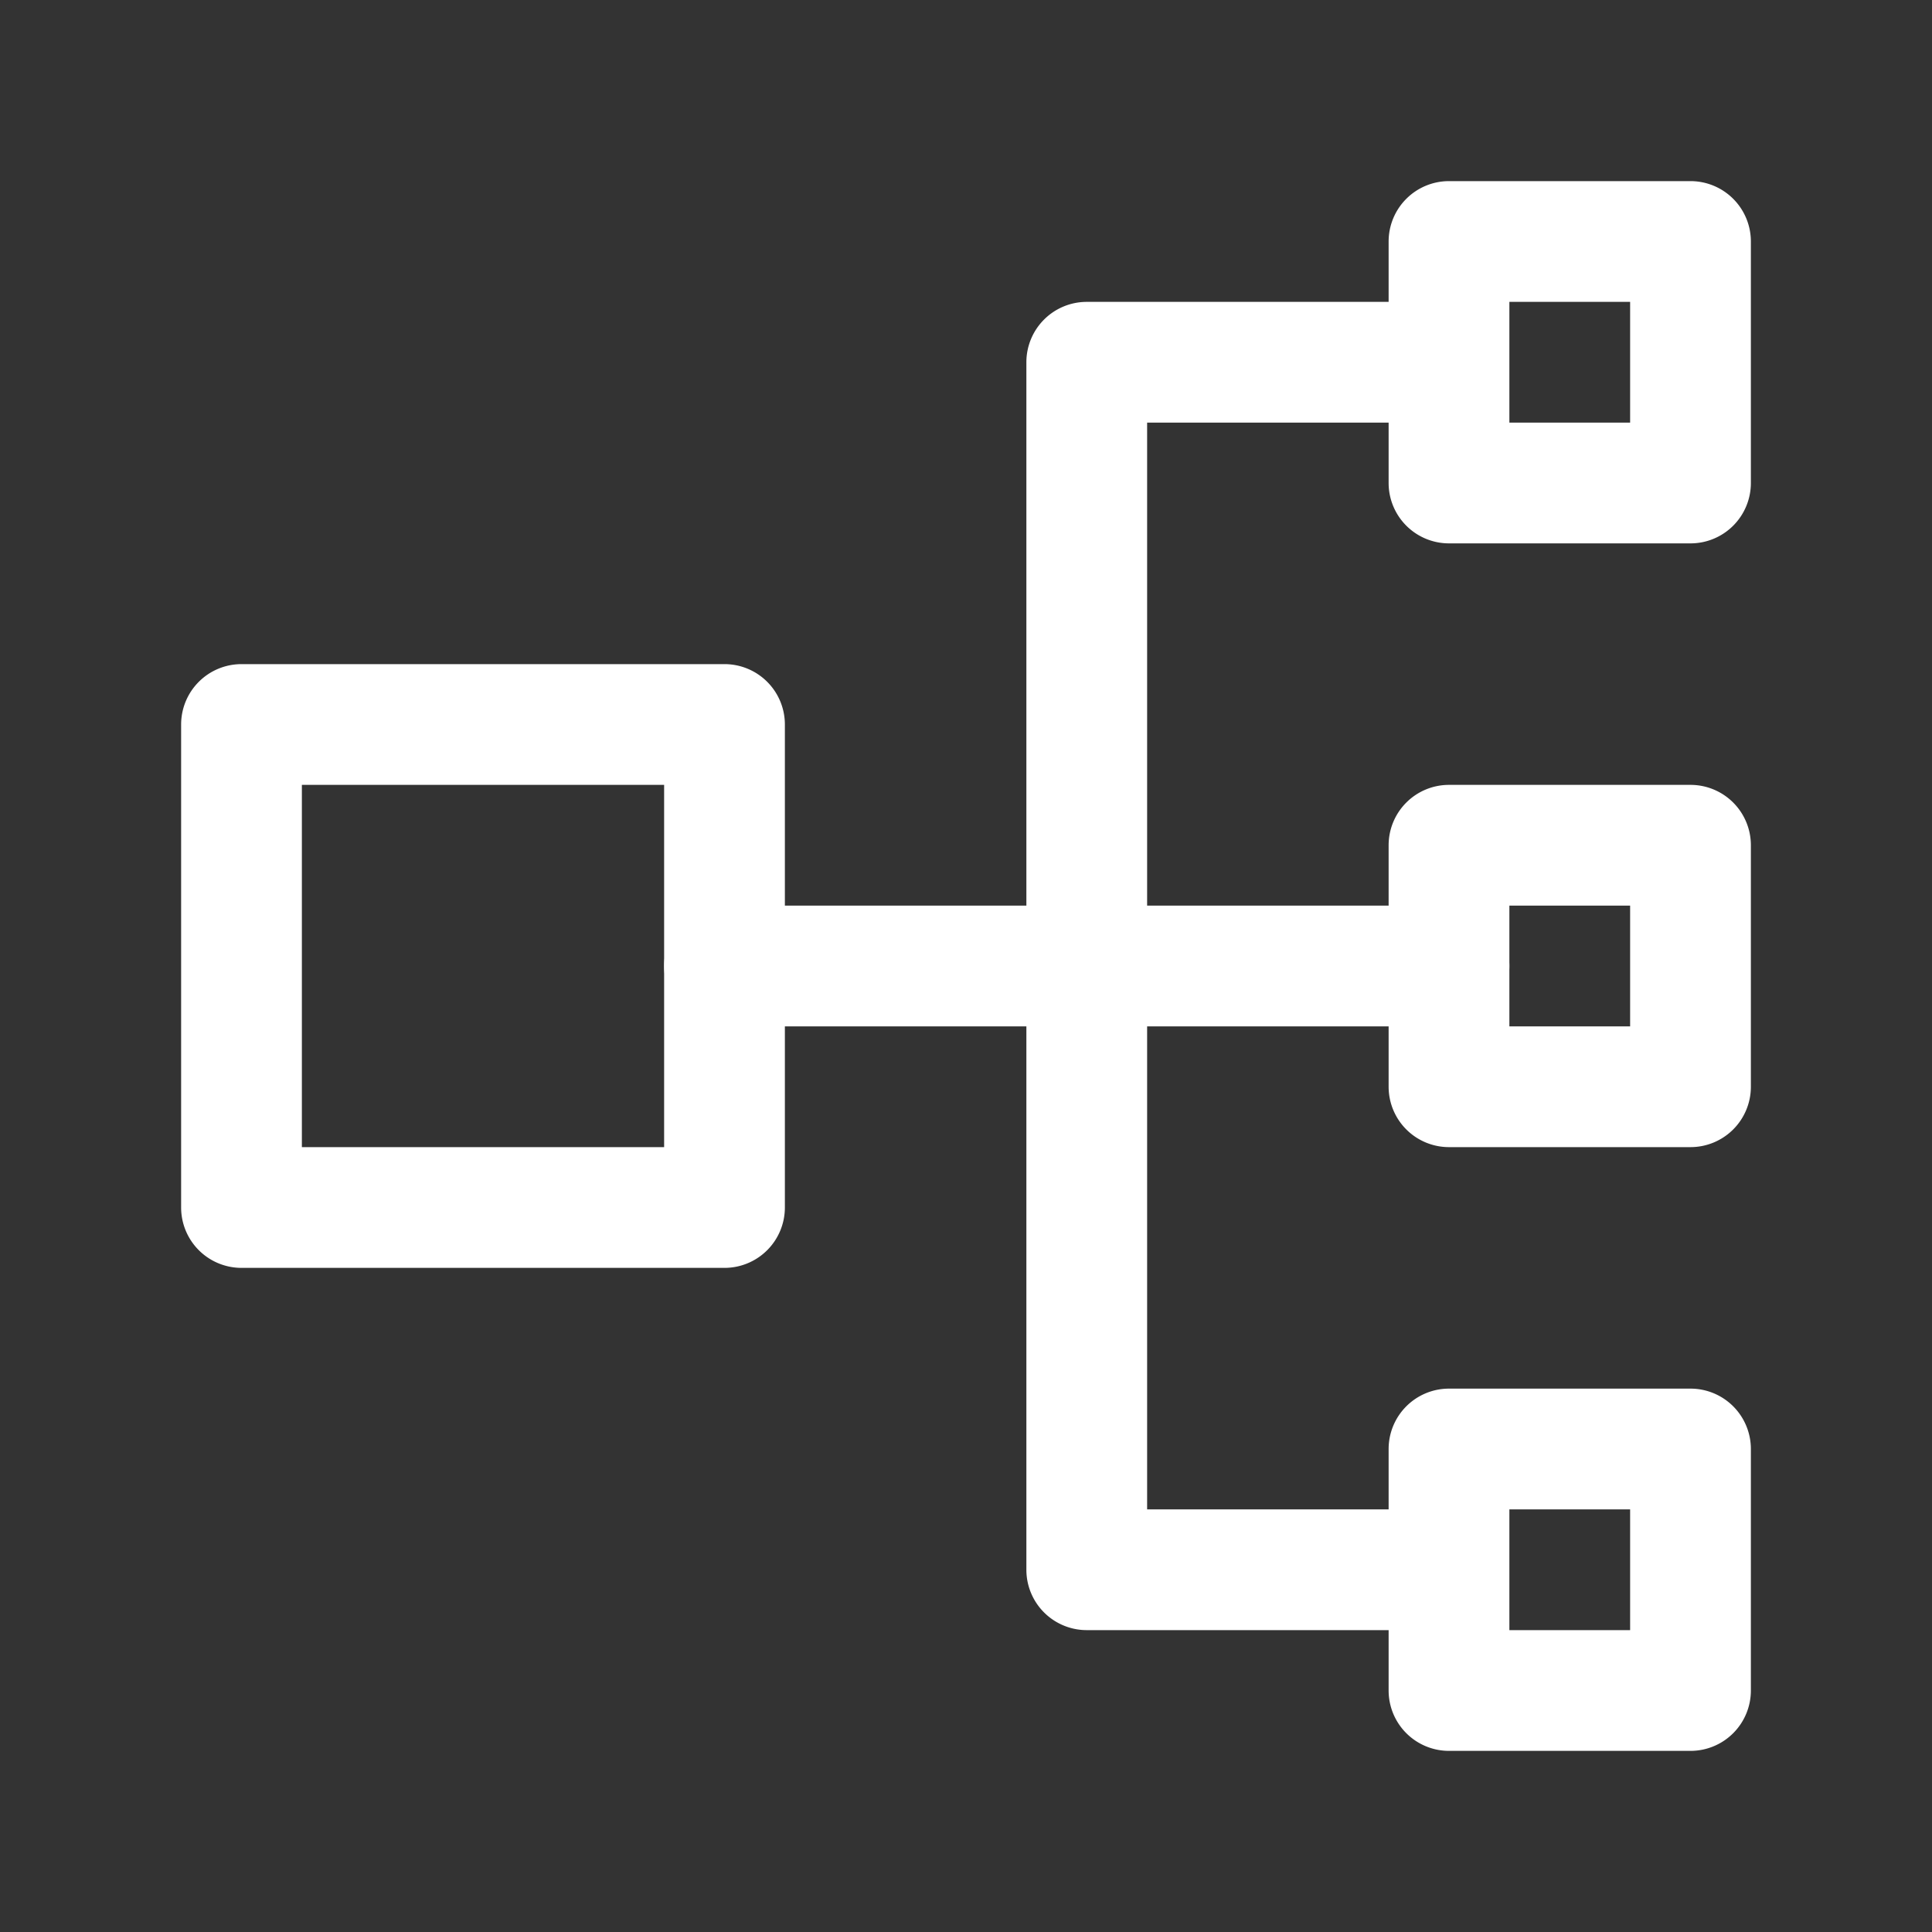 <?xml version="1.0" standalone="no"?><!DOCTYPE svg PUBLIC "-//W3C//DTD SVG 1.1//EN" "http://www.w3.org/Graphics/SVG/1.1/DTD/svg11.dtd"><svg t="1756369671334" class="icon" viewBox="0 0 1024 1024" version="1.1" xmlns="http://www.w3.org/2000/svg" p-id="9439" xmlns:xlink="http://www.w3.org/1999/xlink" width="200" height="200"><rect x="0" y="0" width="1024" height="1024" fill="#333333" stroke="none"/><path d="M384 672H128a32 32 0 0 1-32-32V384a32 32 0 0 1 32-32h256a32 32 0 0 1 32 32v256a32 32 0 0 1-32 32z m-224-64h192v-192h-192zM896 288h-128a32 32 0 0 1-32-32V128a32 32 0 0 1 32-32h128a32 32 0 0 1 32 32v128a32 32 0 0 1-32 32z m-96-64h64v-64h-64zM896 928h-128a32 32 0 0 1-32-32v-128a32 32 0 0 1 32-32h128a32 32 0 0 1 32 32v128a32 32 0 0 1-32 32z m-96-64h64v-64h-64zM896 608h-128a32 32 0 0 1-32-32V448a32 32 0 0 1 32-32h128a32 32 0 0 1 32 32v128a32 32 0 0 1-32 32z m-96-64h64v-64h-64z" fill="#ffffff" p-id="9440"></path><path d="M736 864H576a32 32 0 0 1-32-32V192a32 32 0 0 1 32-32h160a32 32 0 0 1 0 64h-128v576h128a32 32 0 0 1 0 64z" fill="#ffffff" p-id="9441"></path><path d="M768 544H384a32 32 0 0 1 0-64h384a32 32 0 0 1 0 64z" fill="#ffffff" p-id="9442"></path></svg>